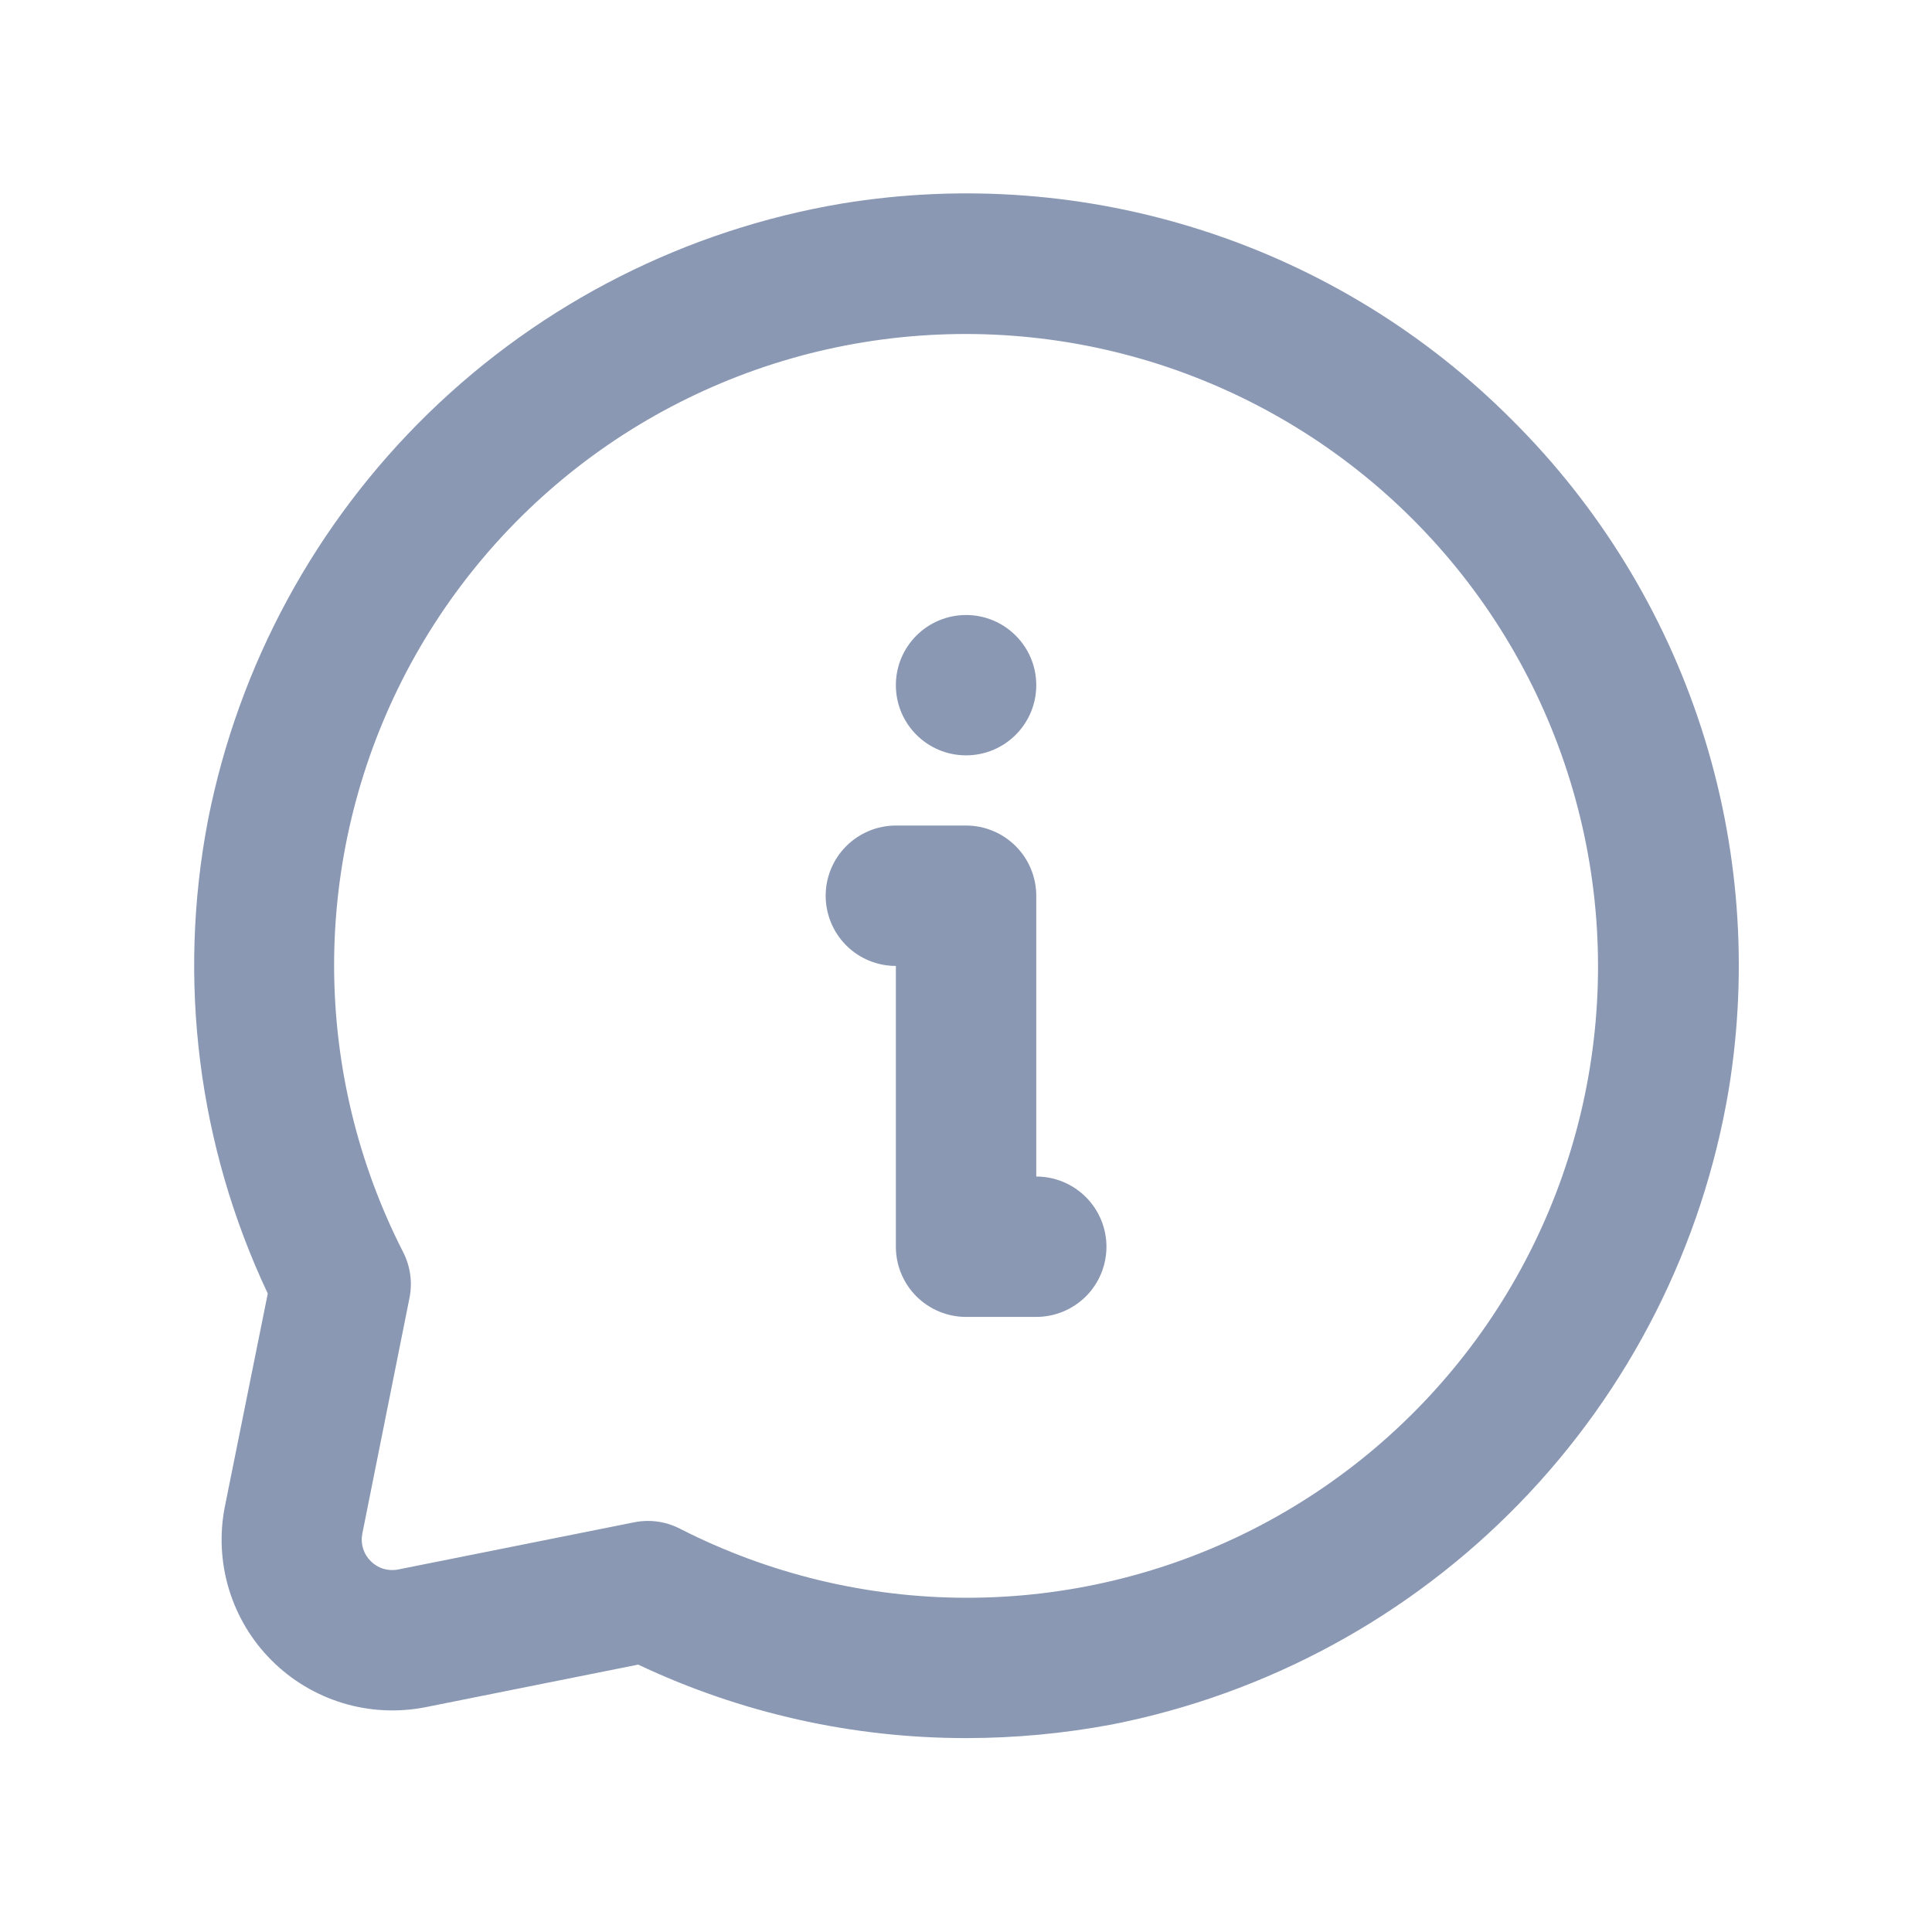 <svg width="30" height="30" viewBox="0 0 30 30" fill="none" xmlns="http://www.w3.org/2000/svg">
<path
d="M23.48 6.522C22.138 5.174 20.494 4.166 18.685 3.582C16.875 2.997 14.953 2.853 13.076 3.16C10.656 3.567 8.417 4.701 6.658 6.412C4.899 8.123 3.703 10.33 3.229 12.738C2.752 15.224 3.077 17.797 4.158 20.086L3.492 23.392C3.407 23.82 3.429 24.261 3.555 24.678C3.682 25.095 3.909 25.475 4.218 25.783C4.526 26.091 4.905 26.318 5.322 26.445C5.739 26.572 6.181 26.593 6.608 26.509L9.91 25.848C11.501 26.601 13.24 26.99 15.001 26.989C15.76 26.989 16.518 26.918 17.264 26.778C19.673 26.304 21.88 25.106 23.591 23.346C25.303 21.585 26.437 19.345 26.843 16.923C27.15 15.047 27.006 13.124 26.421 11.315C25.836 9.506 24.828 7.863 23.48 6.522ZM24.686 16.587C24.438 18.111 23.834 19.554 22.922 20.8C22.01 22.045 20.817 23.058 19.44 23.755C18.062 24.452 16.54 24.813 14.996 24.81C13.453 24.807 11.932 24.439 10.557 23.737C10.404 23.658 10.235 23.617 10.062 23.617C9.989 23.617 9.916 23.624 9.844 23.639L6.182 24.371C6.106 24.386 6.027 24.382 5.953 24.36C5.878 24.337 5.811 24.296 5.756 24.241C5.701 24.186 5.66 24.119 5.638 24.044C5.615 23.97 5.611 23.891 5.626 23.815L6.359 20.152C6.407 19.911 6.372 19.662 6.26 19.443C5.558 18.069 5.191 16.547 5.188 15.004C5.186 13.46 5.548 11.938 6.245 10.56C6.942 9.183 7.955 7.99 9.2 7.078C10.446 6.167 11.889 5.562 13.413 5.314C14.95 5.064 16.524 5.182 18.007 5.66C19.489 6.139 20.836 6.962 21.937 8.063C23.038 9.164 23.862 10.512 24.34 11.994C24.818 13.476 24.937 15.05 24.686 16.587Z"
fill="#8A98B4"
/>
<path
d="M16.091 18.269V13.909C16.091 13.62 15.976 13.343 15.772 13.139C15.567 12.934 15.29 12.819 15.001 12.819H13.911C13.622 12.819 13.345 12.934 13.14 13.139C12.936 13.343 12.821 13.62 12.821 13.909C12.821 14.198 12.936 14.476 13.14 14.68C13.345 14.885 13.622 14.999 13.911 14.999V19.359C13.911 19.648 14.026 19.926 14.23 20.13C14.435 20.334 14.712 20.449 15.001 20.449H16.091C16.38 20.449 16.657 20.334 16.862 20.13C17.066 19.926 17.181 19.648 17.181 19.359C17.181 19.07 17.066 18.793 16.862 18.589C16.657 18.384 16.38 18.269 16.091 18.269Z"
fill="#8A98B4"
/>
<path
d="M15.001 11.729C15.603 11.729 16.091 11.242 16.091 10.639C16.091 10.038 15.603 9.55 15.001 9.55C14.399 9.55 13.911 10.038 13.911 10.639C13.911 11.242 14.399 11.729 15.001 11.729Z"
fill="#8A98B4"
/>
</svg>